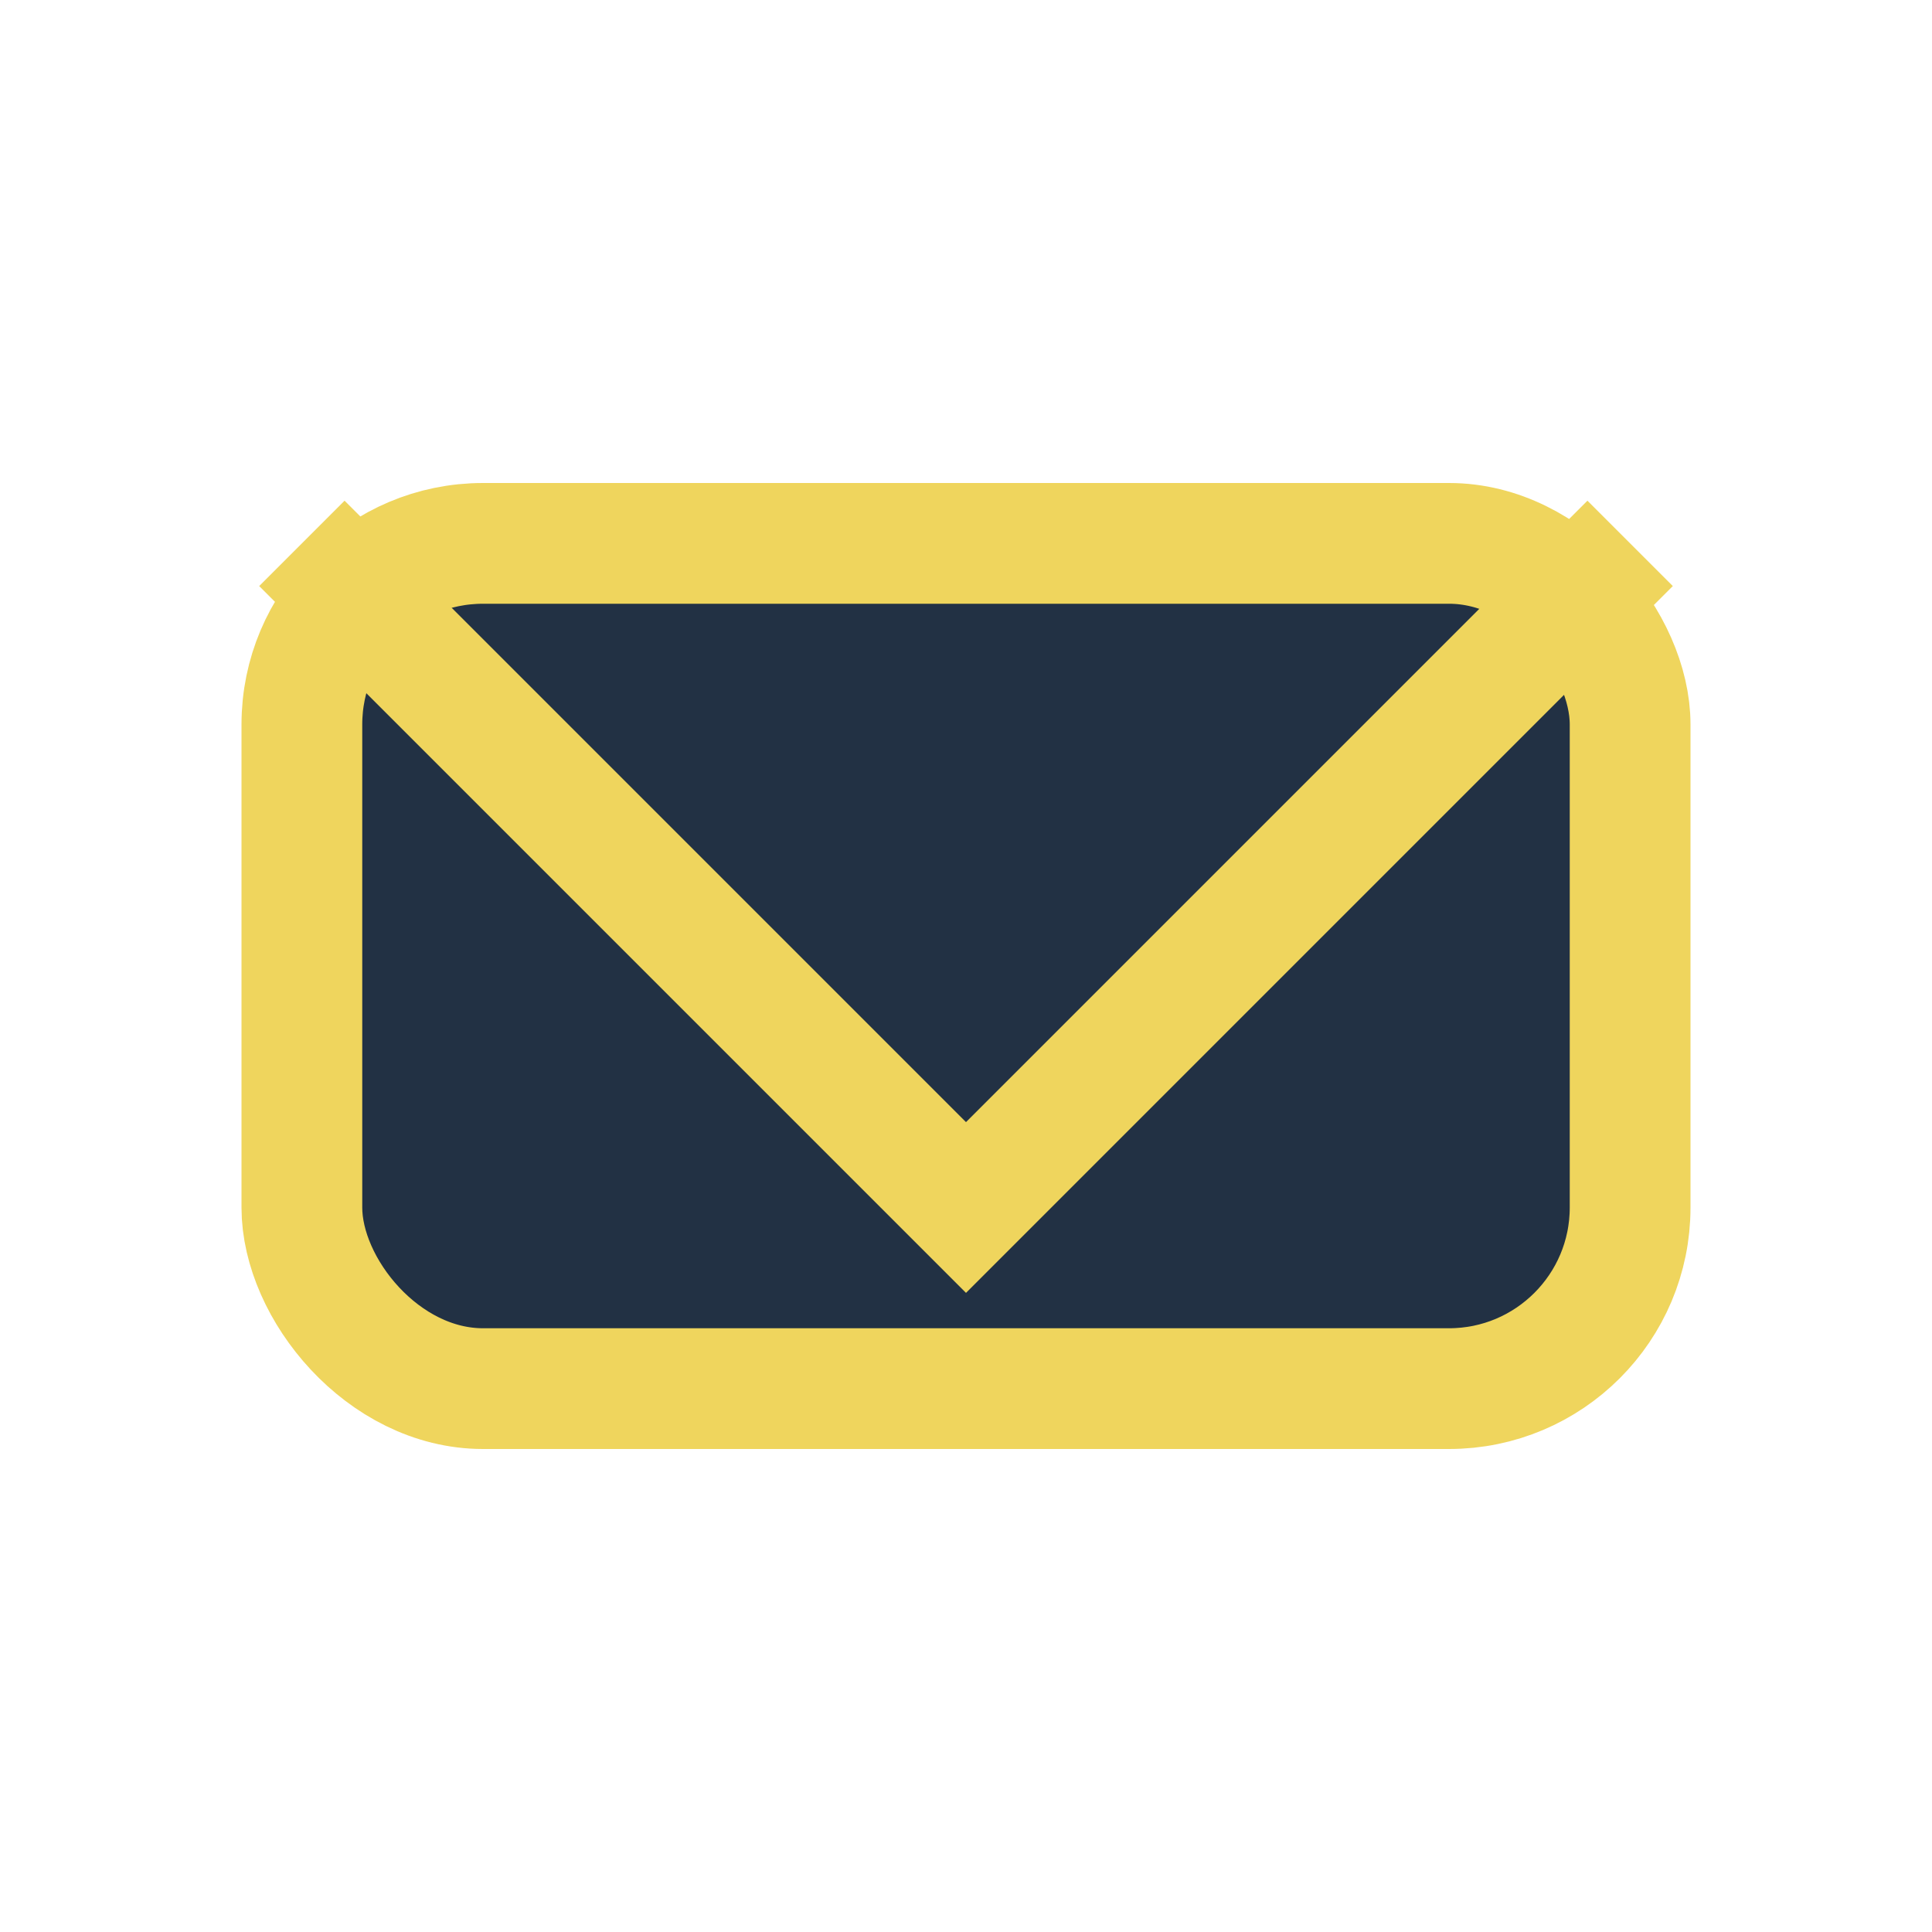 <?xml version="1.0" encoding="UTF-8"?>
<svg xmlns="http://www.w3.org/2000/svg" width="32" height="32" viewBox="0 0 32 32"><rect x="5" y="9" width="22" height="14" rx="3" fill="#223144" stroke="#EFD55D" stroke-width="2"/><polyline points="5,9 16,20 27,9" fill="none" stroke="#EFD55D" stroke-width="2"/></svg>